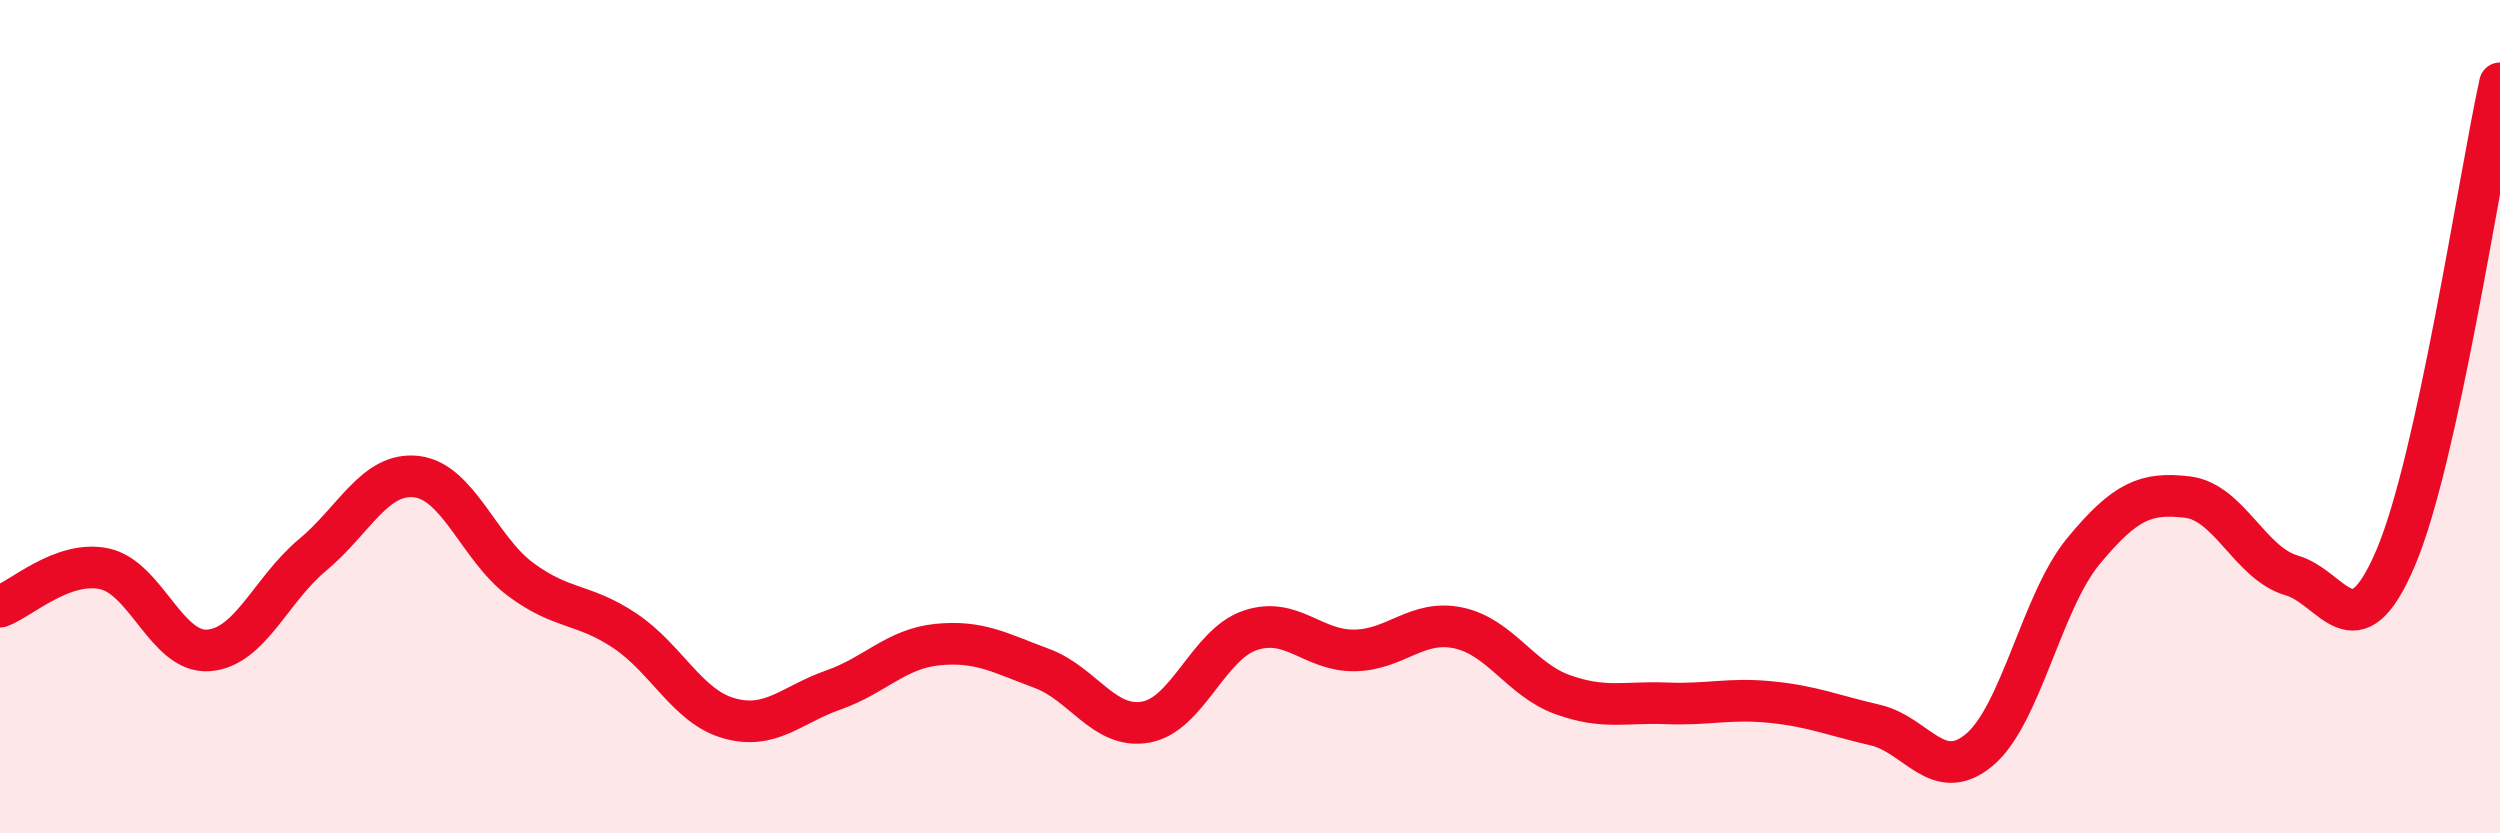
    <svg width="60" height="20" viewBox="0 0 60 20" xmlns="http://www.w3.org/2000/svg">
      <path
        d="M 0,14.56 C 0.5,14.38 1.5,13.44 2.5,13.65 C 3.5,13.86 4,15.68 5,15.61 C 6,15.54 6.5,14.15 7.5,13.32 C 8.5,12.49 9,11.32 10,11.44 C 11,11.56 11.5,13.17 12.5,13.91 C 13.5,14.65 14,14.47 15,15.14 C 16,15.81 16.5,16.96 17.5,17.24 C 18.5,17.52 19,16.91 20,16.56 C 21,16.21 21.5,15.57 22.5,15.47 C 23.5,15.37 24,15.67 25,16.04 C 26,16.41 26.5,17.51 27.5,17.33 C 28.5,17.15 29,15.47 30,15.13 C 31,14.79 31.5,15.62 32.5,15.61 C 33.5,15.6 34,14.86 35,15.07 C 36,15.28 36.5,16.31 37.5,16.67 C 38.5,17.03 39,16.84 40,16.88 C 41,16.92 41.5,16.75 42.5,16.85 C 43.5,16.95 44,17.17 45,17.4 C 46,17.63 46.5,18.83 47.5,18 C 48.5,17.17 49,14.44 50,13.23 C 51,12.02 51.5,11.81 52.5,11.93 C 53.5,12.05 54,13.52 55,13.81 C 56,14.1 56.5,15.74 57.5,13.38 C 58.5,11.02 59.5,4.28 60,2L60 20L0 20Z"
        fill="#EB0A25"
        opacity="0.1"
        stroke-linecap="round"
        stroke-linejoin="round"
      />
      <path
        d="M 0,14.56 C 0.5,14.38 1.5,13.44 2.5,13.65 C 3.5,13.86 4,15.68 5,15.61 C 6,15.54 6.5,14.15 7.5,13.32 C 8.5,12.49 9,11.32 10,11.44 C 11,11.56 11.5,13.17 12.5,13.91 C 13.5,14.65 14,14.47 15,15.14 C 16,15.81 16.5,16.96 17.5,17.24 C 18.5,17.52 19,16.91 20,16.56 C 21,16.21 21.5,15.57 22.5,15.47 C 23.5,15.37 24,15.67 25,16.04 C 26,16.41 26.5,17.51 27.5,17.33 C 28.5,17.15 29,15.47 30,15.13 C 31,14.79 31.5,15.62 32.5,15.61 C 33.5,15.6 34,14.86 35,15.07 C 36,15.28 36.5,16.31 37.5,16.67 C 38.5,17.03 39,16.84 40,16.88 C 41,16.92 41.5,16.75 42.5,16.85 C 43.5,16.95 44,17.17 45,17.4 C 46,17.63 46.5,18.83 47.5,18 C 48.5,17.17 49,14.44 50,13.23 C 51,12.02 51.5,11.81 52.5,11.93 C 53.5,12.05 54,13.52 55,13.81 C 56,14.1 56.5,15.74 57.5,13.38 C 58.5,11.02 59.5,4.28 60,2"
        stroke="#EB0A25"
        stroke-width="1"
        fill="none"
        stroke-linecap="round"
        stroke-linejoin="round"
      />
    </svg>
  